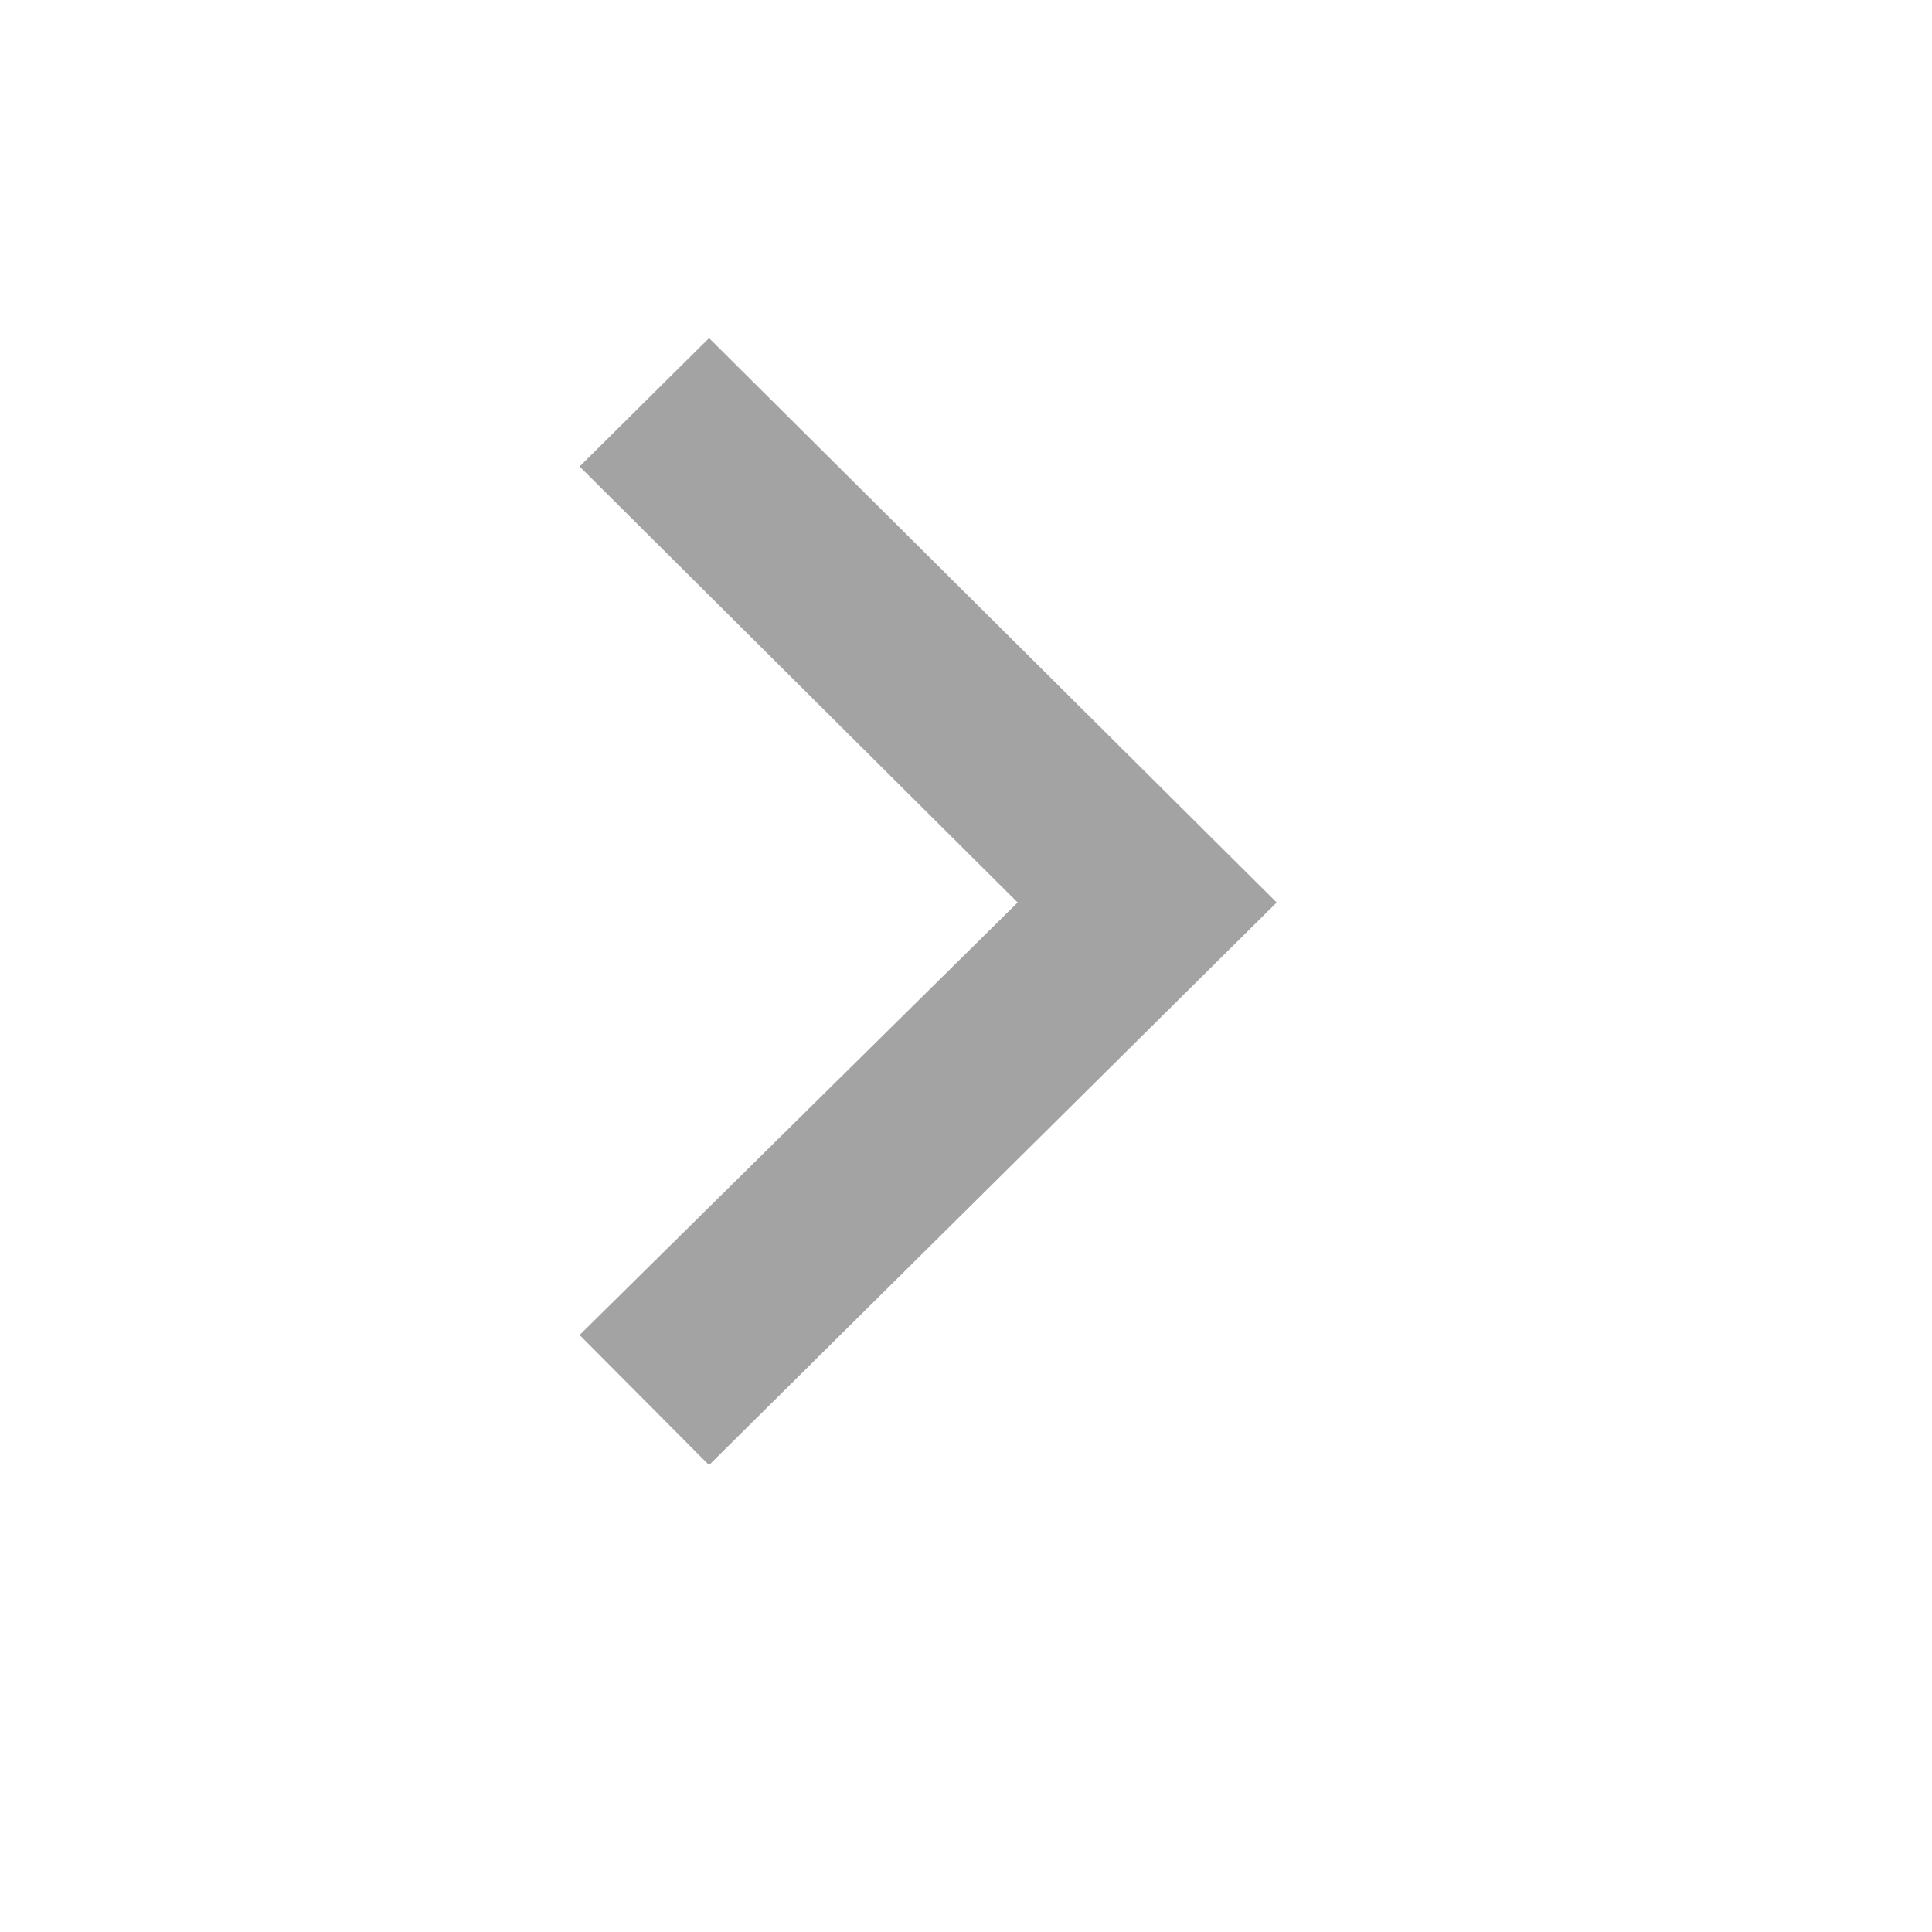 ﻿<svg width="15" height="15" viewBox="0 0 15 15" fill="none" xmlns="http://www.w3.org/2000/svg">
<path d="M4.5 3.622L5.505 2.625L9.912 7.007L5.505 11.375L4.5 10.365L7.901 7.007L4.5 3.622Z" fill="#A3A3A3"/>
</svg>

